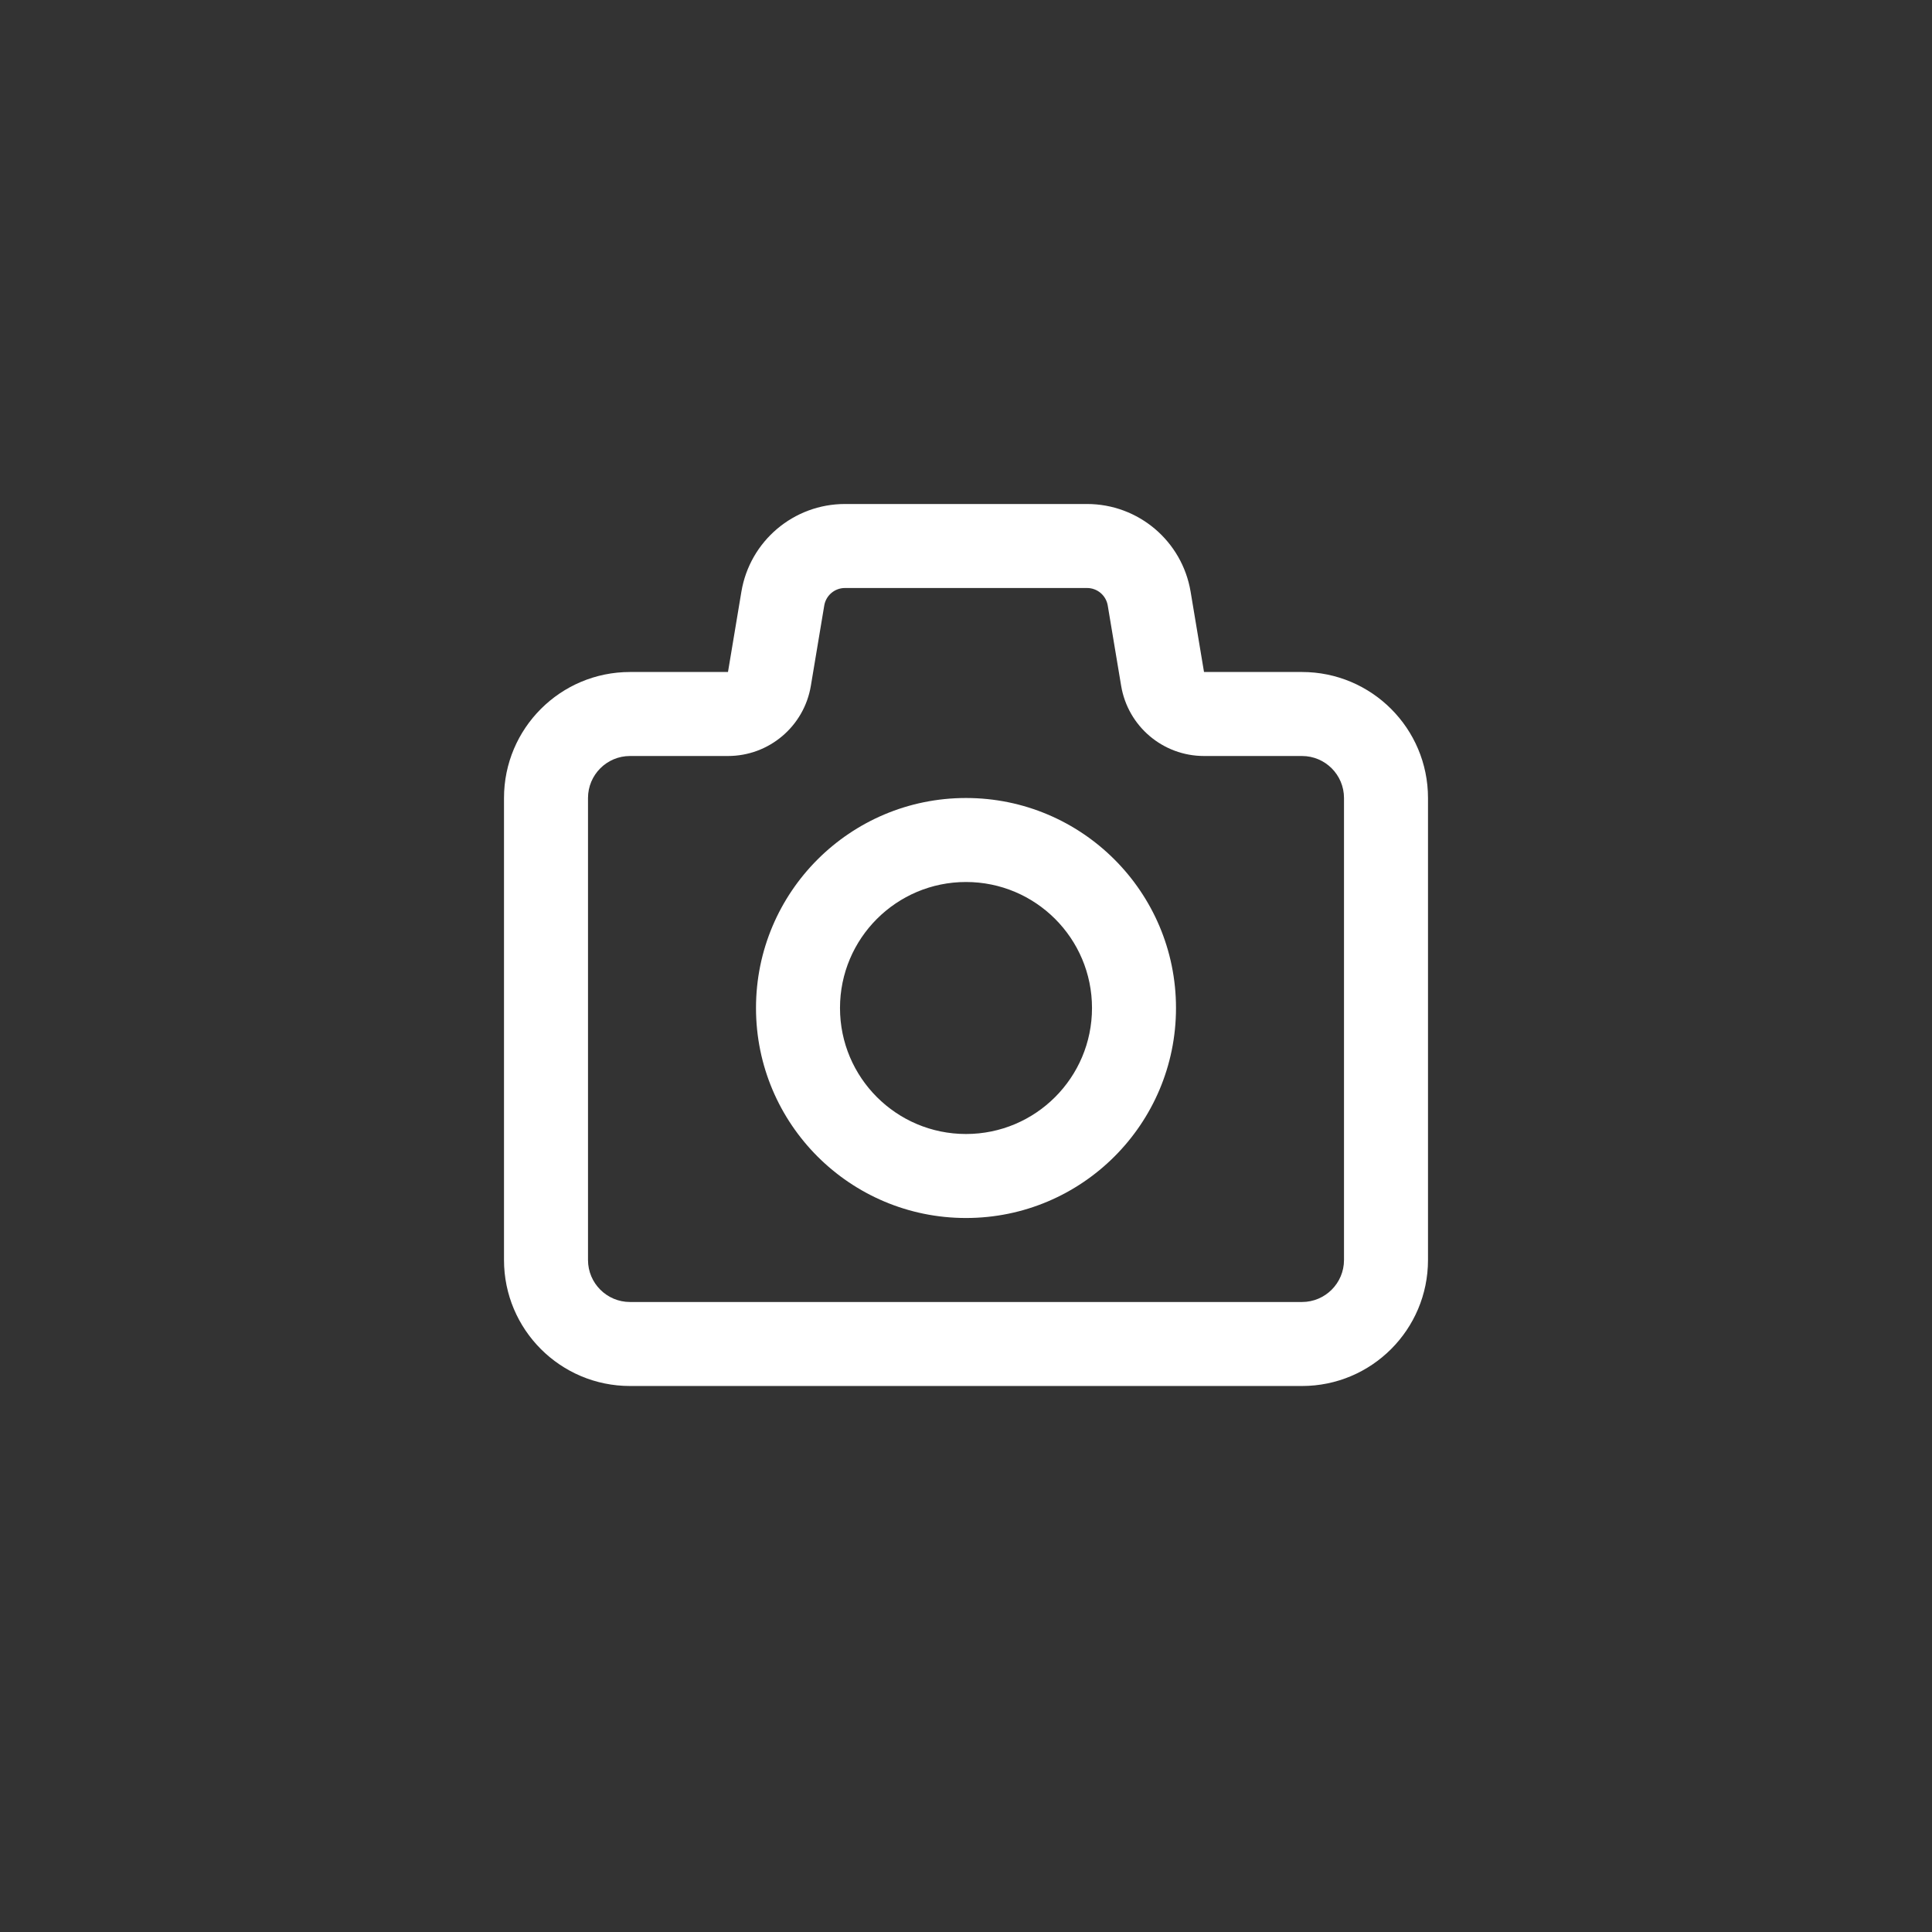 <?xml version="1.0" encoding="UTF-8"?> <svg xmlns="http://www.w3.org/2000/svg" width="46" height="46" viewBox="0 0 46 46" fill="none"><rect x="0" y="0" width="46" height="46" fill="#333333" stroke="none"/><path fill-rule="evenodd" clip-rule="evenodd" d="M28 24C28 26.761 25.761 29 23 29C20.239 29 18 26.761 18 24C18 21.239 20.239 19 23 19C25.761 19 28 21.239 28 24ZM26 24C26 25.657 24.657 27 23 27C21.343 27 20 25.657 20 24C20 22.343 21.343 21 23 21C24.657 21 26 22.343 26 24Z" fill="white"></path><path fill-rule="evenodd" clip-rule="evenodd" d="M17.652 14.089C17.853 12.883 18.896 12 20.118 12H25.882C27.104 12 28.147 12.883 28.348 14.089L28.667 16H31C32.657 16 34 17.343 34 19V30C34 31.657 32.657 33 31 33H15C13.343 33 12 31.657 12 30V19C12 17.343 13.343 16 15 16H17.333L17.652 14.089ZM17.333 18C18.311 18 19.145 17.293 19.306 16.329L19.625 14.418C19.665 14.177 19.873 14 20.118 14H25.882C26.127 14 26.335 14.177 26.375 14.418L26.694 16.329C26.855 17.293 27.689 18 28.667 18H31C31.552 18 32 18.448 32 19V30C32 30.552 31.552 31 31 31H15C14.448 31 14 30.552 14 30V19C14 18.448 14.448 18 15 18H17.333Z" fill="white"></path></svg> 